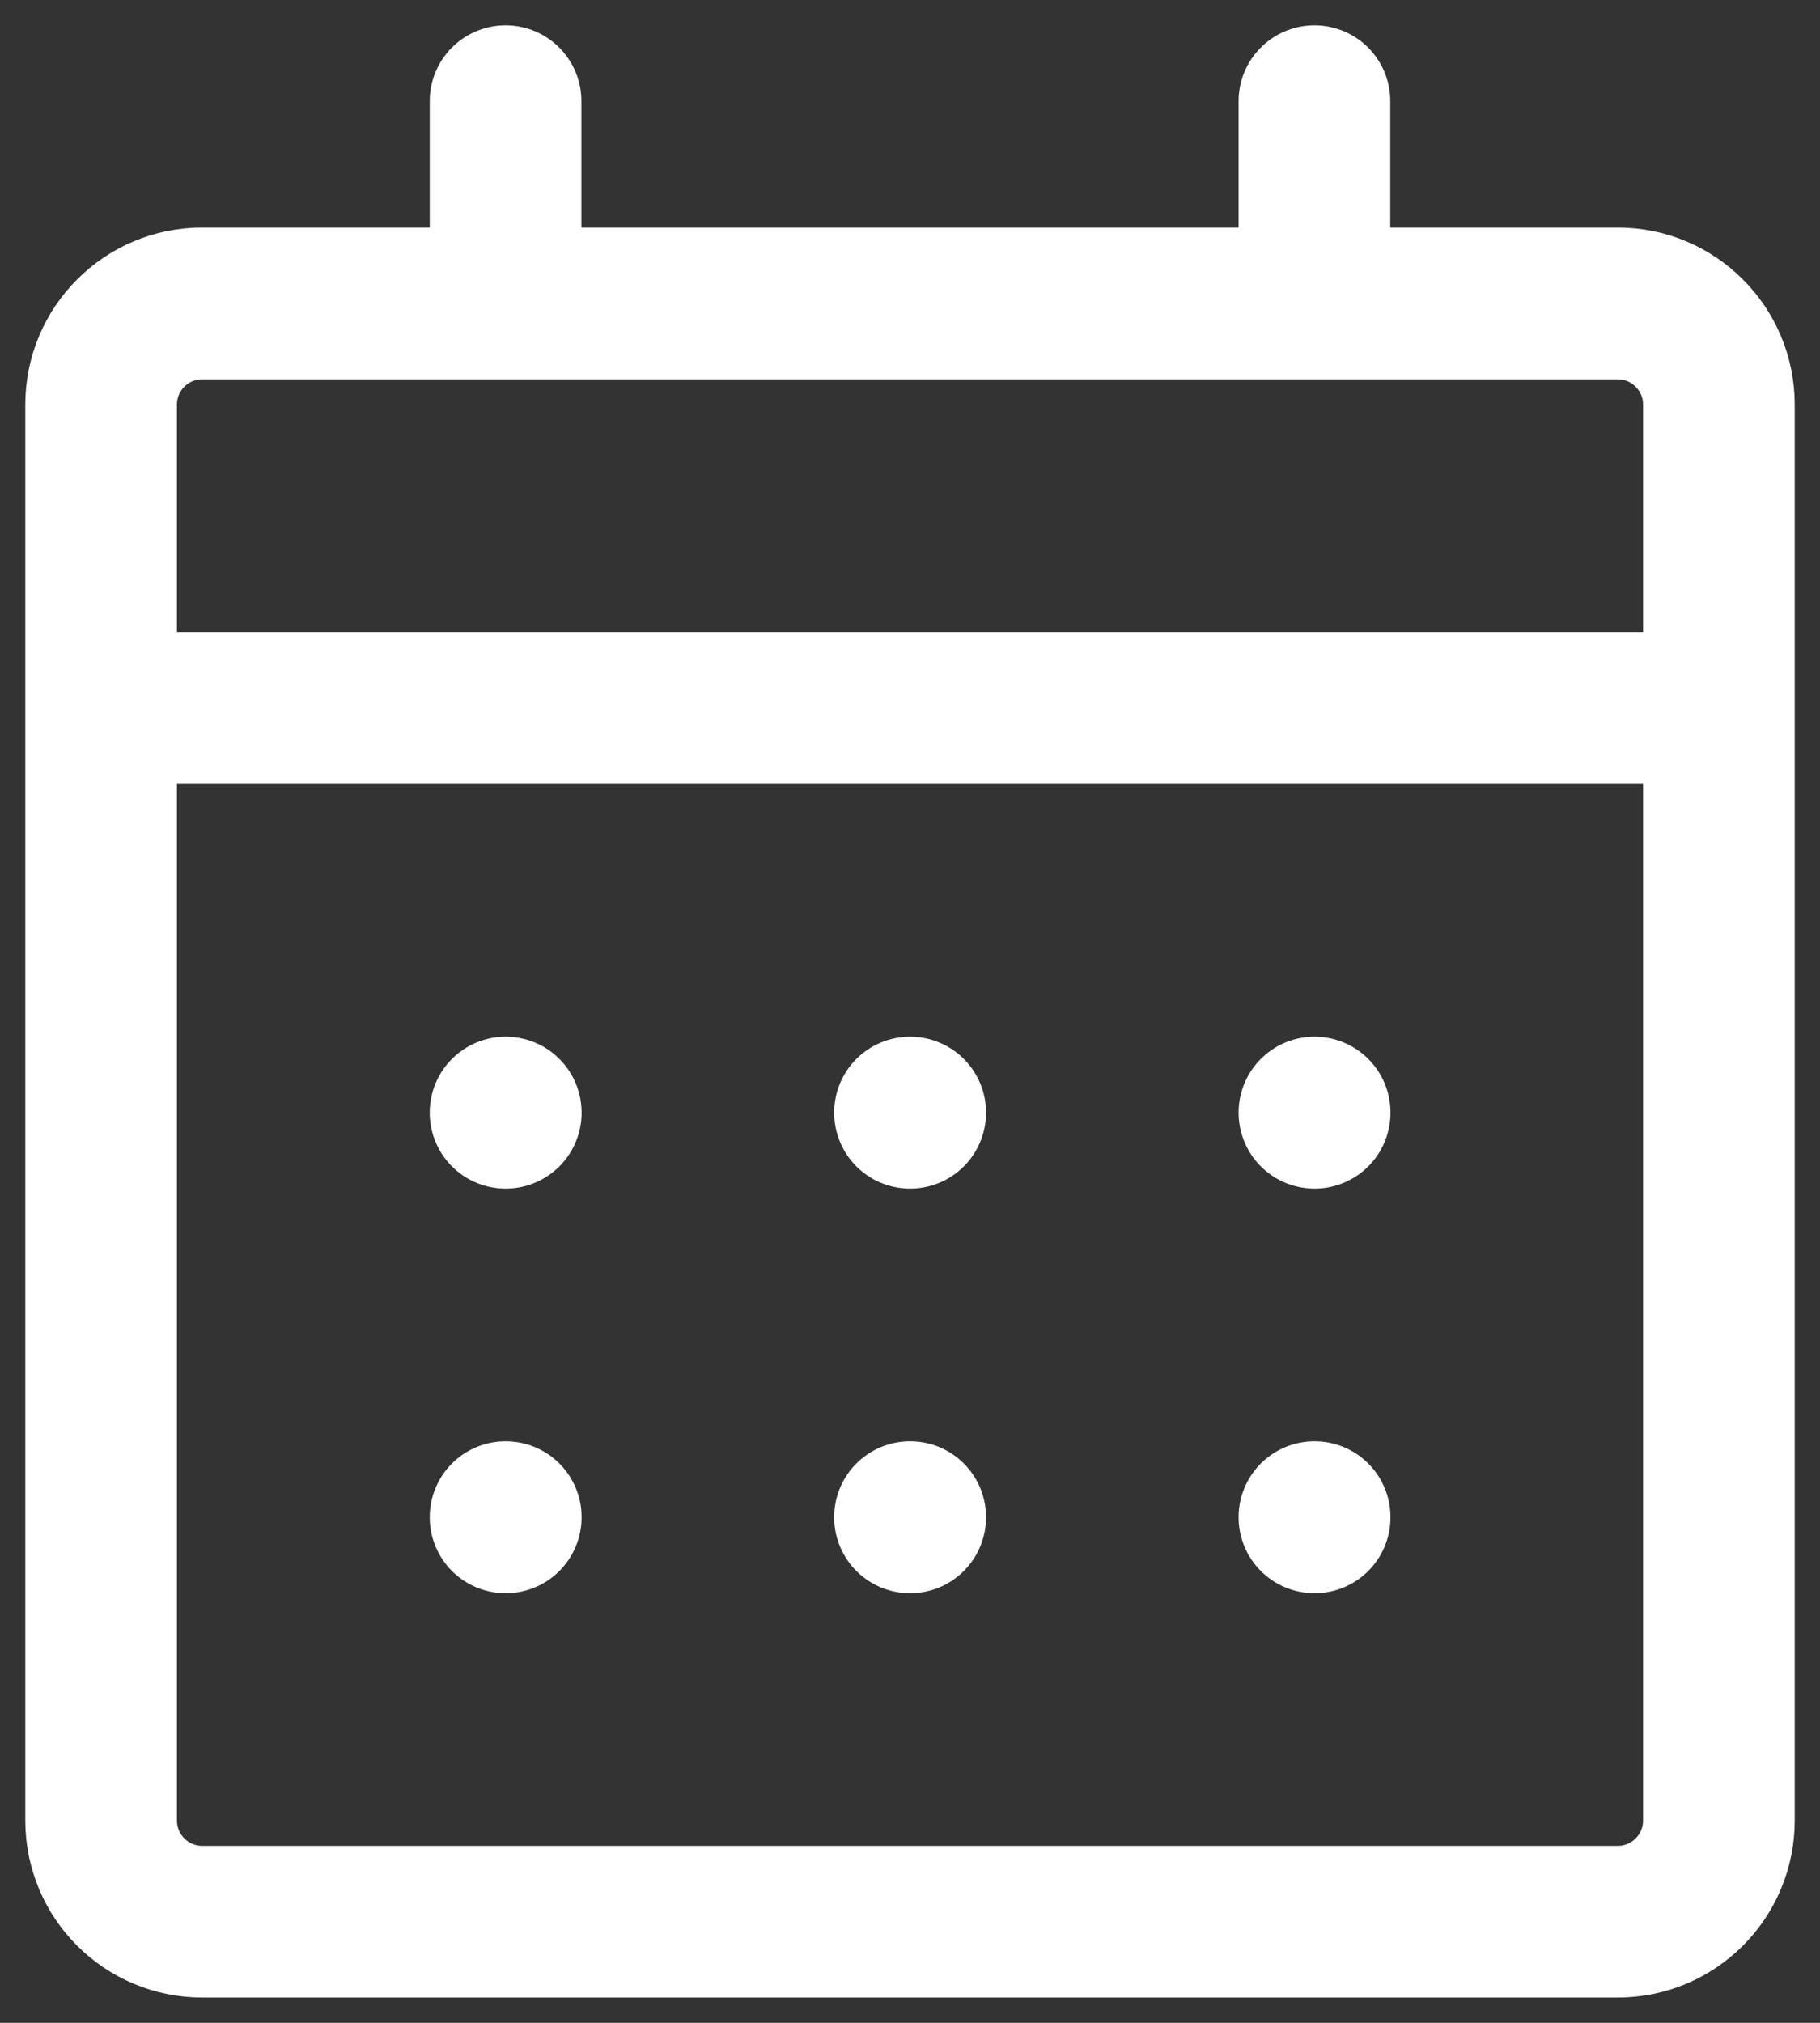 <svg width="18" height="20" viewBox="0 0 18 20" fill="none" xmlns="http://www.w3.org/2000/svg">
<rect x="0" y="0" width="18" height="20" fill="#333333" stroke="none"/>
<path d="M1 7H17M13 1V3M5 1V3M2 3H16C16.552 3 17 3.448 17 4V18C17 18.552 16.552 19 16 19H2C1.448 19 1 18.552 1 18V4C1 3.448 1.448 3 2 3ZM13 15H13.002V15.002H13V15ZM9 15H9.002V15.002H9V15ZM5 15H5.002V15.002H5V15ZM13 11H13.002V11.002H13V11ZM9 11H9.002V11.002H9V11ZM5 11H5.002V11.002H5V11Z" stroke="white" stroke-width="1.5" stroke-linecap="round" stroke-linejoin="round"/>
</svg>
